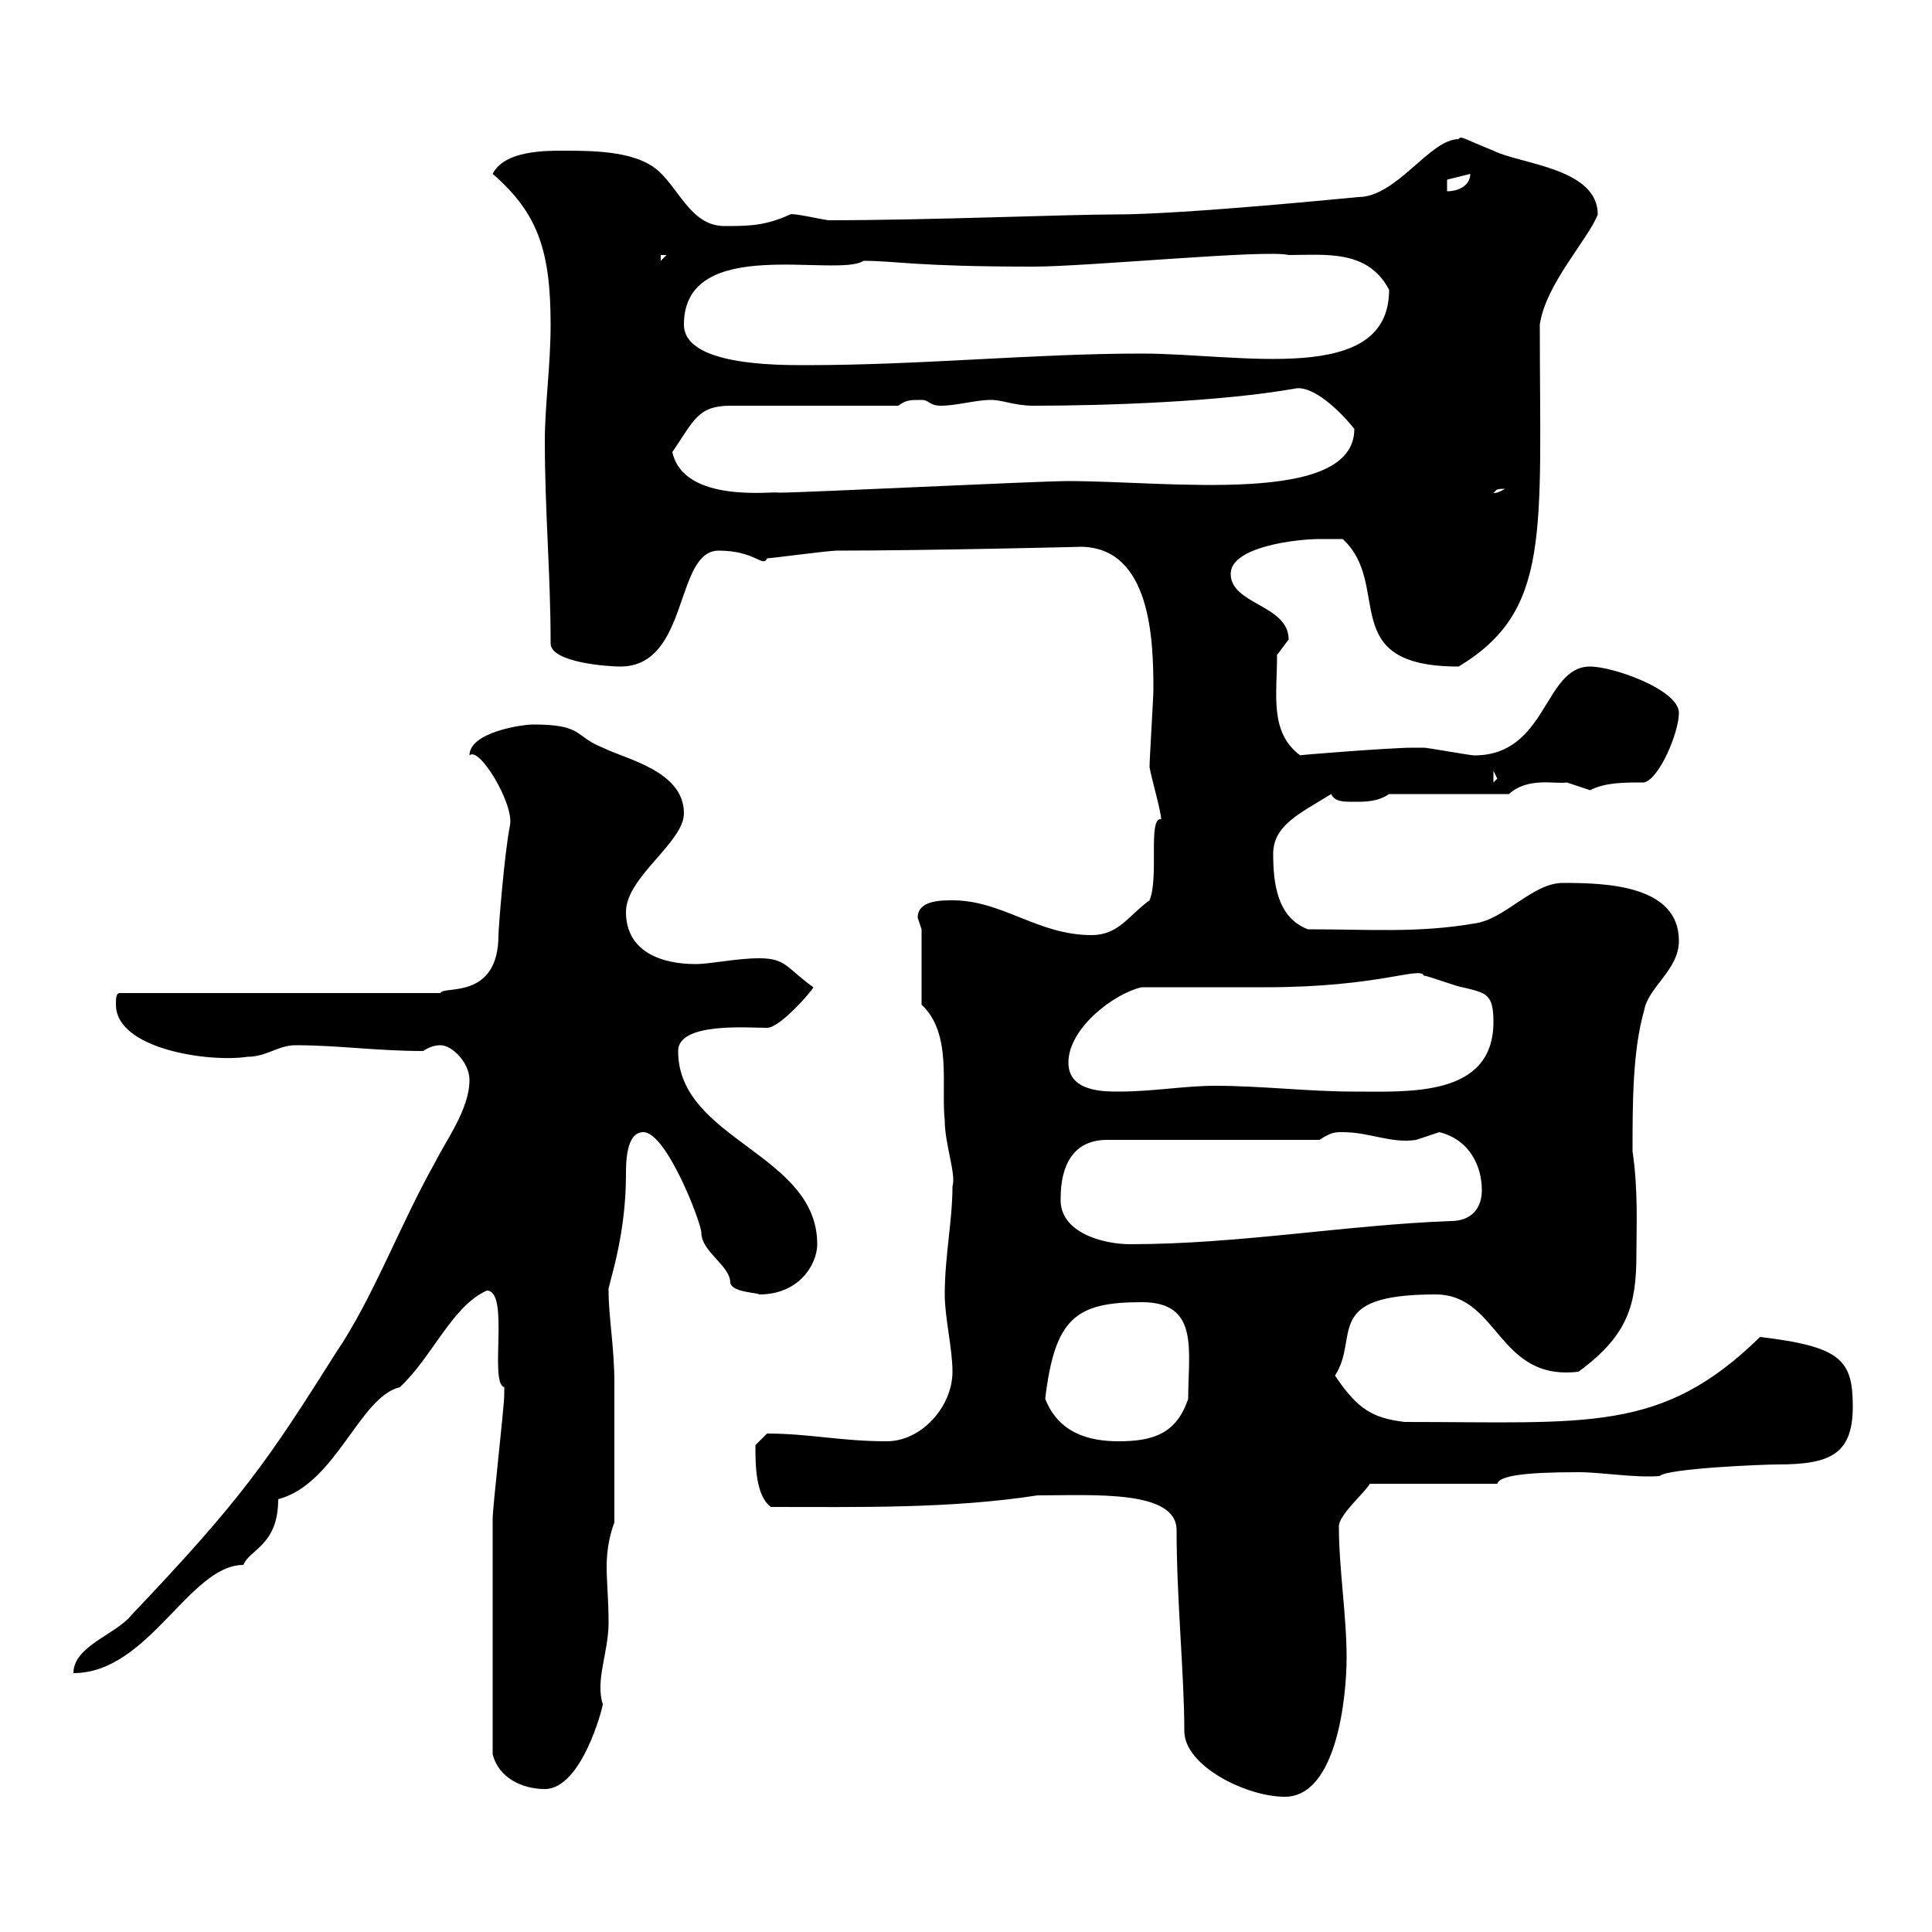 <svg xmlns="http://www.w3.org/2000/svg" xmlns:xlink="http://www.w3.org/1999/xlink" width="300" height="300"><path d="M182.70 237.60C182.70 248.40 183.90 260.10 183.90 268.80C183.90 274.20 193.50 279 199.50 279C207.60 279 209.10 263.40 209.10 257.40C209.10 250.80 207.90 243.60 207.90 237C207.90 235.20 212.10 231.60 212.70 230.40L232.50 230.40C232.80 229.20 236.40 228.60 245.10 228.60C248.70 228.60 253.80 229.50 257.70 229.20C258.90 228 273.90 227.40 276 227.40C284.10 227.40 287.70 225.90 287.70 218.40C287.70 211.20 285.90 209.10 273.30 207.60C258 222.60 246.60 220.80 218.10 220.80C213.30 220.20 210.90 219 207.30 213.60C211.20 207.60 205.20 201 222.90 201C232.80 201 232.50 214.50 245.10 213C252.90 207.30 254.10 202.50 254.10 194.70C254.10 190.80 254.40 184.80 253.50 178.80C253.50 171.30 253.50 163.20 255.30 156.90C255.90 153.30 260.70 150.60 260.70 146.10C260.70 137.40 249.30 137.10 242.70 137.10C237.90 137.10 233.70 142.80 228.90 143.40C220.20 144.90 212.70 144.30 203.10 144.30C198.30 142.50 197.70 137.10 197.70 132.60C197.70 128.10 201.90 126.30 206.70 123.30C207.30 124.50 208.50 124.50 210.30 124.50C212.10 124.50 213.90 124.50 215.70 123.30L234.30 123.30C237.30 120.60 241.50 121.80 243.30 121.50C243.30 121.50 246.90 122.70 246.90 122.70C249.30 121.50 252 121.50 255.30 121.50C257.70 120.90 260.70 113.70 260.70 110.70C260.70 107.10 250.50 103.50 246.90 103.50C239.70 103.50 240.30 117.30 228.90 117.30C228.30 117.30 221.70 116.10 221.10 116.10C220.20 116.10 219.60 116.10 219.30 116.10C216 116.10 200.70 117.30 201.90 117.30C197.10 113.70 198.30 108 198.30 101.70C198.30 101.70 200.10 99.30 200.10 99.30C200.10 93.90 191.10 93.90 191.10 89.10C191.10 84.90 201.30 83.70 204.90 83.70C204.90 83.70 207.30 83.70 208.50 83.70C216.30 90.90 207.30 103.50 226.50 103.50C240.90 94.80 239.10 82.80 239.10 50.40C240 44.10 246.60 37.20 248.10 33.30C248.10 26.10 236.10 25.50 231.90 23.40C227.40 21.60 226.80 21 226.50 21.60C222 21.60 216.90 30.60 210.90 30.60C210.60 30.60 184.20 33.30 173.10 33.30C165.60 33.30 144.30 34.20 128.70 34.20C128.10 34.20 123 33 122.70 33.30C118.80 35.10 116.10 35.10 112.50 35.10C107.10 35.10 105.30 28.80 101.70 26.10C98.10 23.40 91.80 23.40 87.30 23.40C84.60 23.40 78.30 23.40 76.50 27C83.40 33 85.50 38.70 85.50 50.40C85.50 56.70 84.60 63 84.60 68.40C84.60 79.50 85.50 89.10 85.50 99.90C85.50 102.90 94.50 103.50 96.30 103.50C107.10 103.50 104.70 85.50 111.60 85.50C117.30 85.50 118.50 88.20 119.10 86.70C119.70 86.70 128.70 85.50 129.90 85.50C143.70 85.50 168.90 84.90 167.70 84.90C178.80 84.90 179.10 99.60 179.10 107.10C179.10 108.30 178.50 117.90 178.50 119.10C178.80 120.90 180.30 126 180.30 127.20C178.20 126.90 180 136.20 178.50 139.80C175.20 142.20 173.70 145.20 169.50 145.20C161.10 145.20 155.70 139.80 147.90 139.80C146.10 139.80 142.50 139.80 142.50 142.50C142.50 142.50 143.10 144.30 143.10 144.30L143.10 156C147.90 160.50 146.10 168.60 146.70 174C146.70 177.60 148.50 182.40 147.90 184.20C147.90 189.60 146.70 195 146.70 201C146.70 204.60 147.90 209.40 147.90 213C147.90 218.40 143.10 223.80 137.70 223.80C130.50 223.80 125.70 222.60 119.10 222.60C119.10 222.60 117.30 224.40 117.30 224.40C117.30 227.40 117.30 232.20 119.70 234C133.20 234 147.60 234.30 161.10 232.20C169.80 232.20 182.70 231.30 182.70 237.60ZM76.50 272.40C77.40 276 81 277.80 84.60 277.80C90.30 277.80 93.60 265.20 93.60 264.60C92.40 261 94.50 256.50 94.50 252C94.50 248.40 94.20 245.70 94.20 243.30C94.20 241.20 94.50 238.80 95.40 236.40L95.40 214.80C95.40 209.10 94.50 204.60 94.50 200.40C94.20 200.10 97.20 192.60 97.20 182.40C97.20 180.60 97.20 175.80 99.90 175.80C103.50 175.80 108.90 189.90 108.90 191.40C108.90 194.40 113.40 196.50 113.40 199.20C113.70 200.70 117.60 200.70 117.90 201C124.20 201 126.90 196.20 126.90 193.20C126.90 179.10 105.30 177 105.30 163.20C105.30 158.70 116.10 159.60 119.10 159.60C121.20 159.60 126.30 153.60 126.30 153.30C122.10 150.30 122.10 148.80 117.90 148.80C114.30 148.80 110.40 149.70 108 149.70C102.90 149.70 97.20 147.90 97.20 141.60C97.20 136.20 106.20 130.80 106.20 126.30C106.20 119.70 97.20 117.90 93.60 116.10C89.10 114.30 90.60 112.50 82.80 112.50C81 112.50 72.90 113.70 72.90 117.30C74.40 115.80 79.80 124.80 79.20 128.10C78.30 132.60 77.40 144.30 77.40 145.20C77.40 155.40 68.70 153 68.40 154.20L18.60 154.20C18 154.20 18 155.10 18 156C18 162.90 32.40 165 38.40 164.10C41.40 164.10 43.20 162.30 45.90 162.30C52.50 162.30 58.50 163.20 65.70 163.20C66.60 162.60 67.50 162.30 68.40 162.30C70.20 162.30 72.90 165 72.90 167.70C72.90 172.20 69.30 177 67.50 180.60C62.10 190.20 57.90 201.60 52.20 210C41.40 227.10 37.50 232.80 20.40 250.80C18 253.80 11.40 255.60 11.40 259.80C23.10 259.80 29.40 243 37.80 243C38.70 240.60 43.20 240 43.20 232.80C52.20 230.40 55.80 216.90 62.10 215.40C67.20 210.60 70.20 202.80 75.60 200.40C79.20 200.40 75.90 214.80 78.30 215.40C78.30 216.60 78.30 216.60 78.30 216.60C78.30 218.40 76.50 234 76.50 235.80C76.50 243 76.50 260.40 76.50 272.40ZM162.30 217.20C163.80 204.60 167.10 202.20 177.30 202.20C186.30 202.20 184.50 209.70 184.50 217.20C182.70 222.60 179.10 223.80 173.70 223.80C169.20 223.80 164.40 222.60 162.30 217.20ZM164.70 186C164.70 181.20 166.50 177 171.90 177L204.90 177C206.70 175.80 207.30 175.80 208.50 175.80C212.70 175.80 216 177.60 219.90 177C219.90 177 223.50 175.80 223.50 175.80C228.30 177 230.10 181.20 230.10 184.80C230.10 187.80 228.30 189.60 225.30 189.60C209.10 190.20 192.30 193.20 175.50 193.20C171.30 193.20 164.40 191.40 164.70 186ZM165.90 165C165.90 159.60 173.10 154.20 177.30 153.30C180.30 153.30 194.10 153.30 196.50 153.30C214.20 153.30 220.50 150 221.10 151.50C221.70 151.50 226.50 153.30 227.10 153.30C230.70 154.20 231.90 154.20 231.90 158.70C231.90 170.40 218.70 169.50 210.30 169.50C203.10 169.50 195.90 168.60 188.70 168.60C183.90 168.60 179.10 169.50 173.70 169.50C171.30 169.50 165.90 169.50 165.90 165ZM231.90 119.70L232.50 120.90L231.90 121.50ZM104.40 70.20C107.70 65.40 108.30 63 113.40 63L139.50 63C140.70 62.10 141.30 62.10 143.10 62.10C144.30 62.10 144.30 63 146.10 63C148.50 63 151.50 62.10 153.90 62.10C155.70 62.10 157.50 63 160.50 63C171.60 63 189.60 62.40 201.30 60.30C204 60 207.90 63.60 210.30 66.60C210.30 78.60 181.50 74.70 165.90 74.70C161.10 74.70 125.10 76.50 120.90 76.50C120.30 76.20 106.20 78.30 104.40 70.20ZM233.70 75.90C232.20 76.80 231.90 76.50 231.90 76.50C232.50 76.20 231.90 75.90 233.70 75.90ZM106.20 50.40C106.20 36.30 129.90 43.20 134.10 40.50C139.20 40.50 141.90 41.40 160.50 41.40C168.90 41.40 196.80 38.70 200.10 39.60C205.80 39.60 212.40 38.70 215.70 45C215.70 60 192.60 54.90 177.30 54.90C160.50 54.90 143.10 56.70 125.10 56.70C120.30 56.70 106.20 56.70 106.20 50.40ZM102.60 39.60L103.50 39.60L102.60 40.50ZM224.70 27.90L228.30 27C228.30 28.80 226.50 29.70 224.70 29.70Z"/></svg>